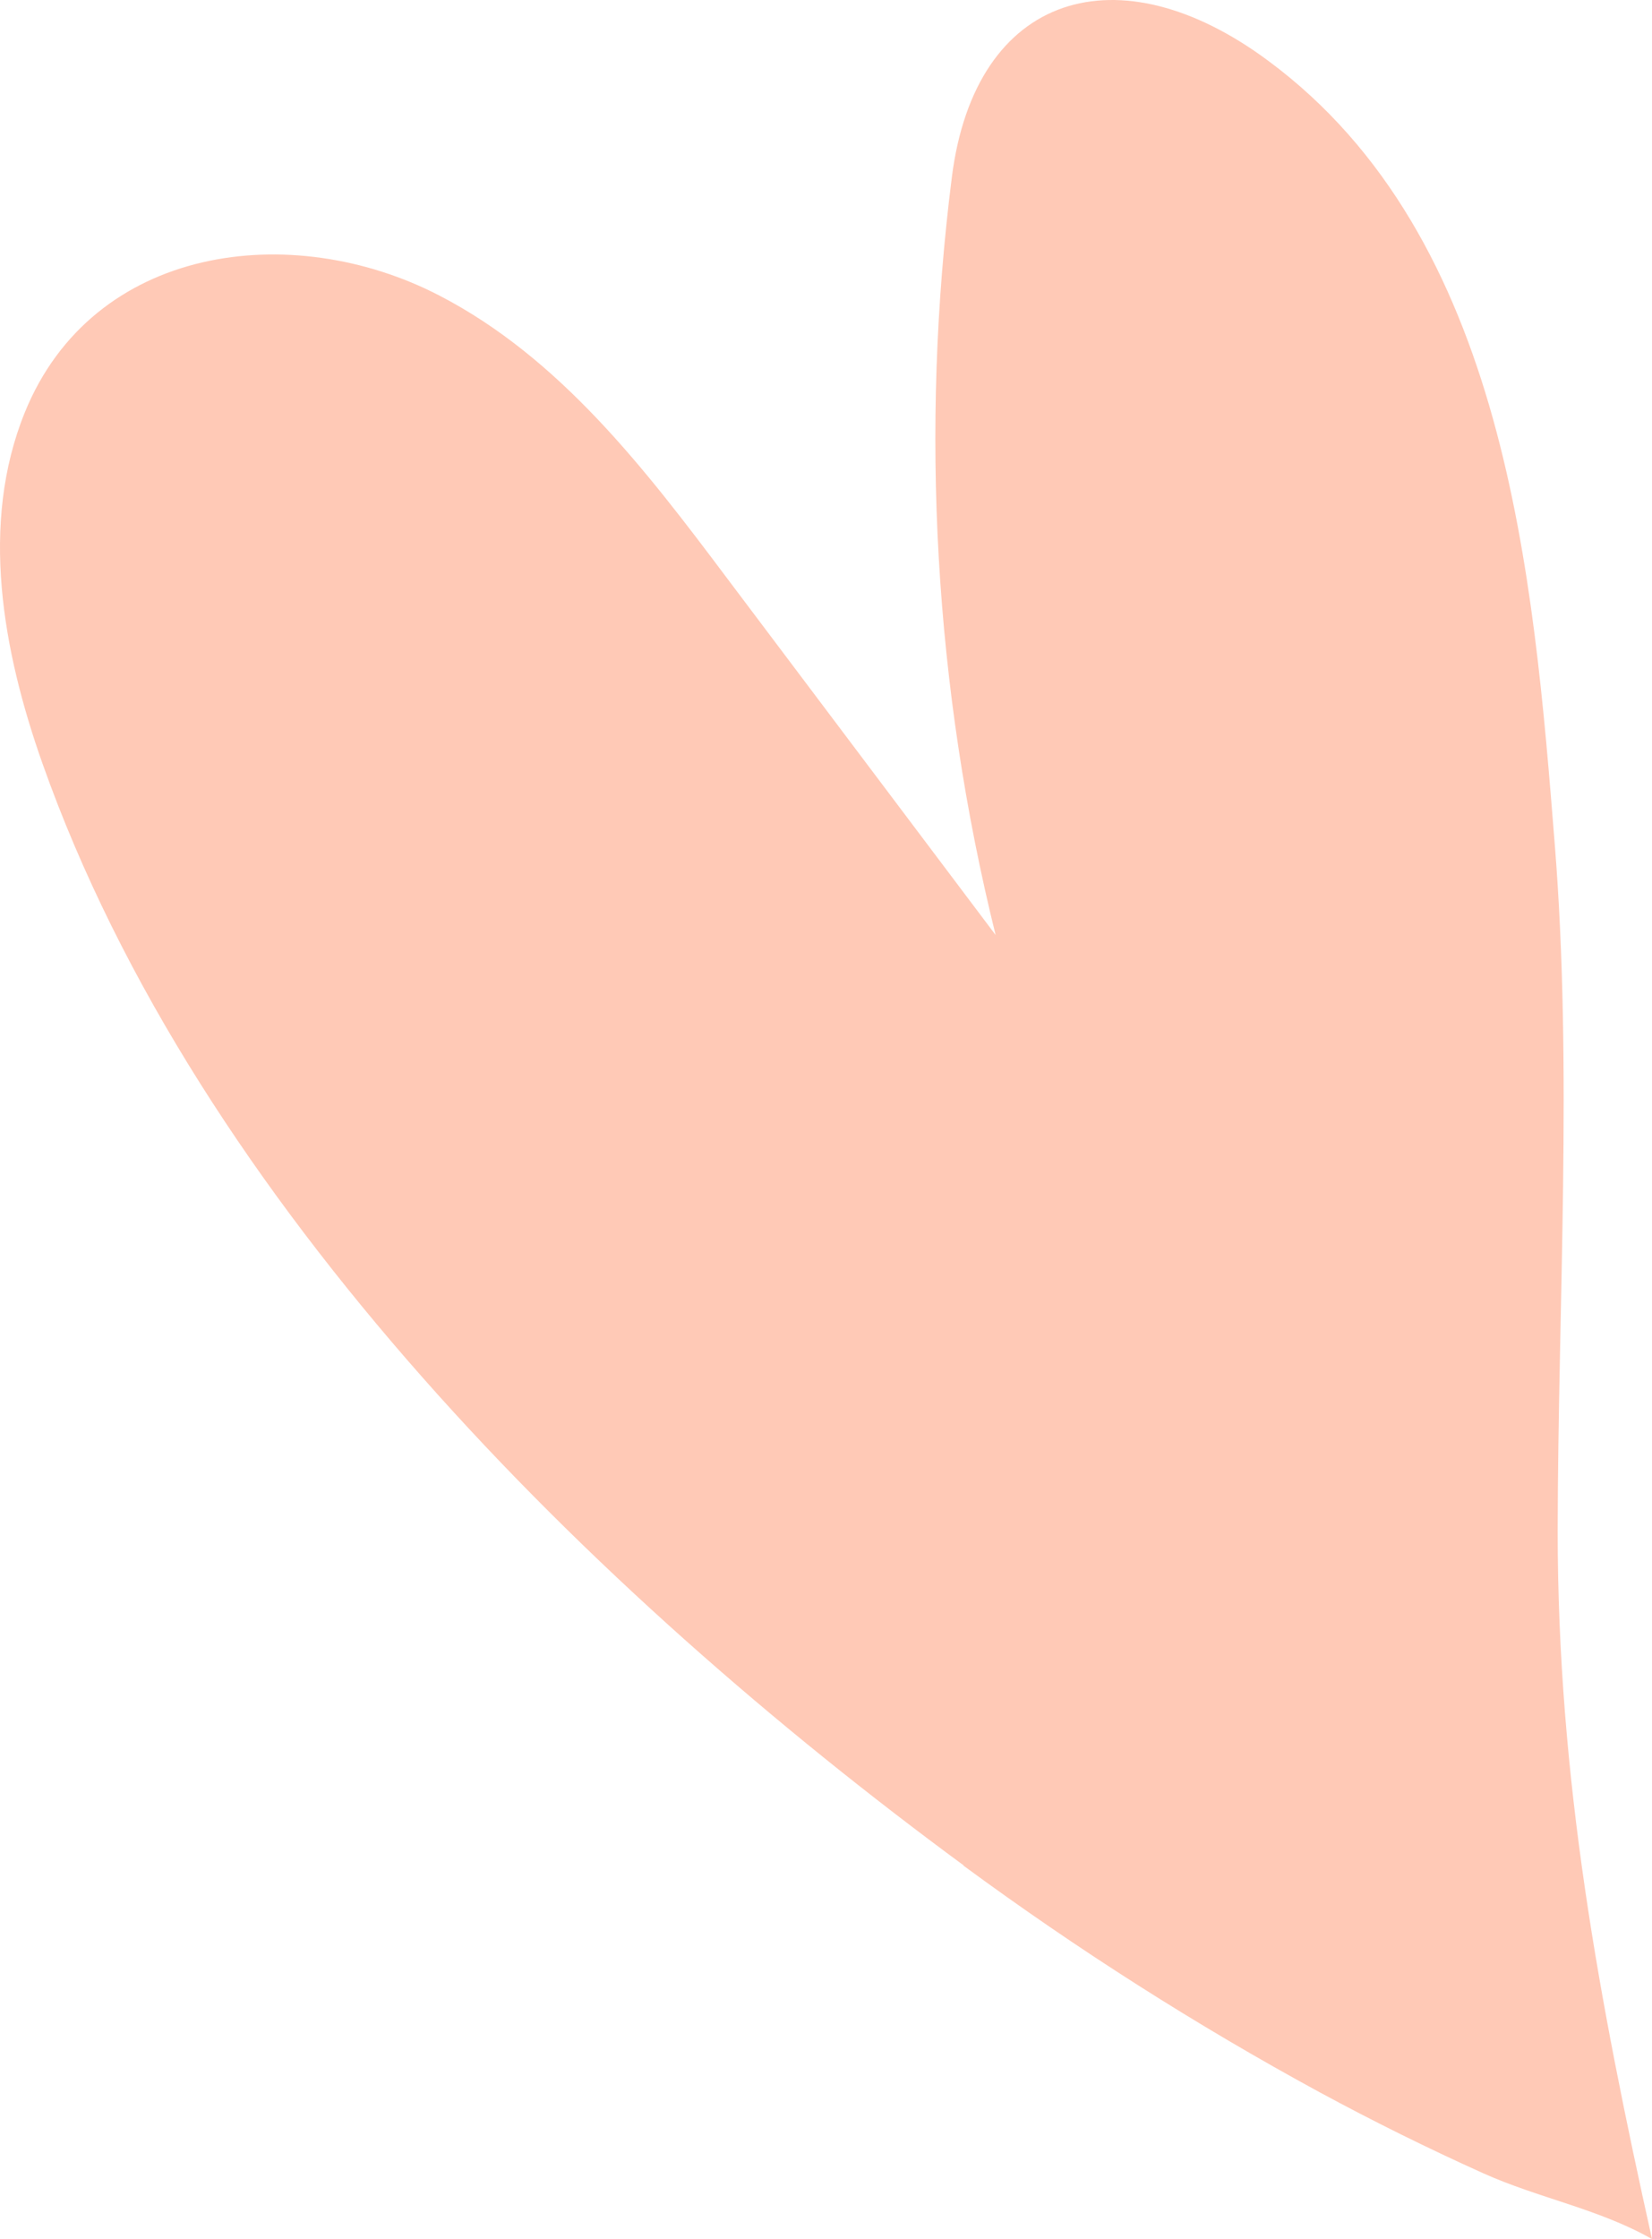 <svg viewBox="0 0 31 42" fill="none" xmlns="http://www.w3.org/2000/svg">
<path d="M18.082 34.99C11.116 29.865 3.721 22.585 0.796 14.319C0.048 12.203 -0.38 9.829 0.462 7.745C1.738 4.591 5.471 4.108 8.243 5.543C10.508 6.714 12.111 8.804 13.634 10.834C15.317 13.069 17 15.304 18.683 17.539C17.534 12.903 17.261 8.056 17.862 3.321C18.302 -0.15 21.001 -0.944 23.806 1.146C28.268 4.452 28.776 10.814 29.177 15.859C29.511 20.045 29.237 24.443 29.23 28.715C29.23 33.37 30.005 37.523 31 42C29.998 41.431 28.869 41.233 27.827 40.763C26.785 40.294 25.77 39.791 24.768 39.249C22.444 37.986 20.213 36.564 18.082 34.997V34.99Z" fill="#FFC9B6"/>
</svg>

